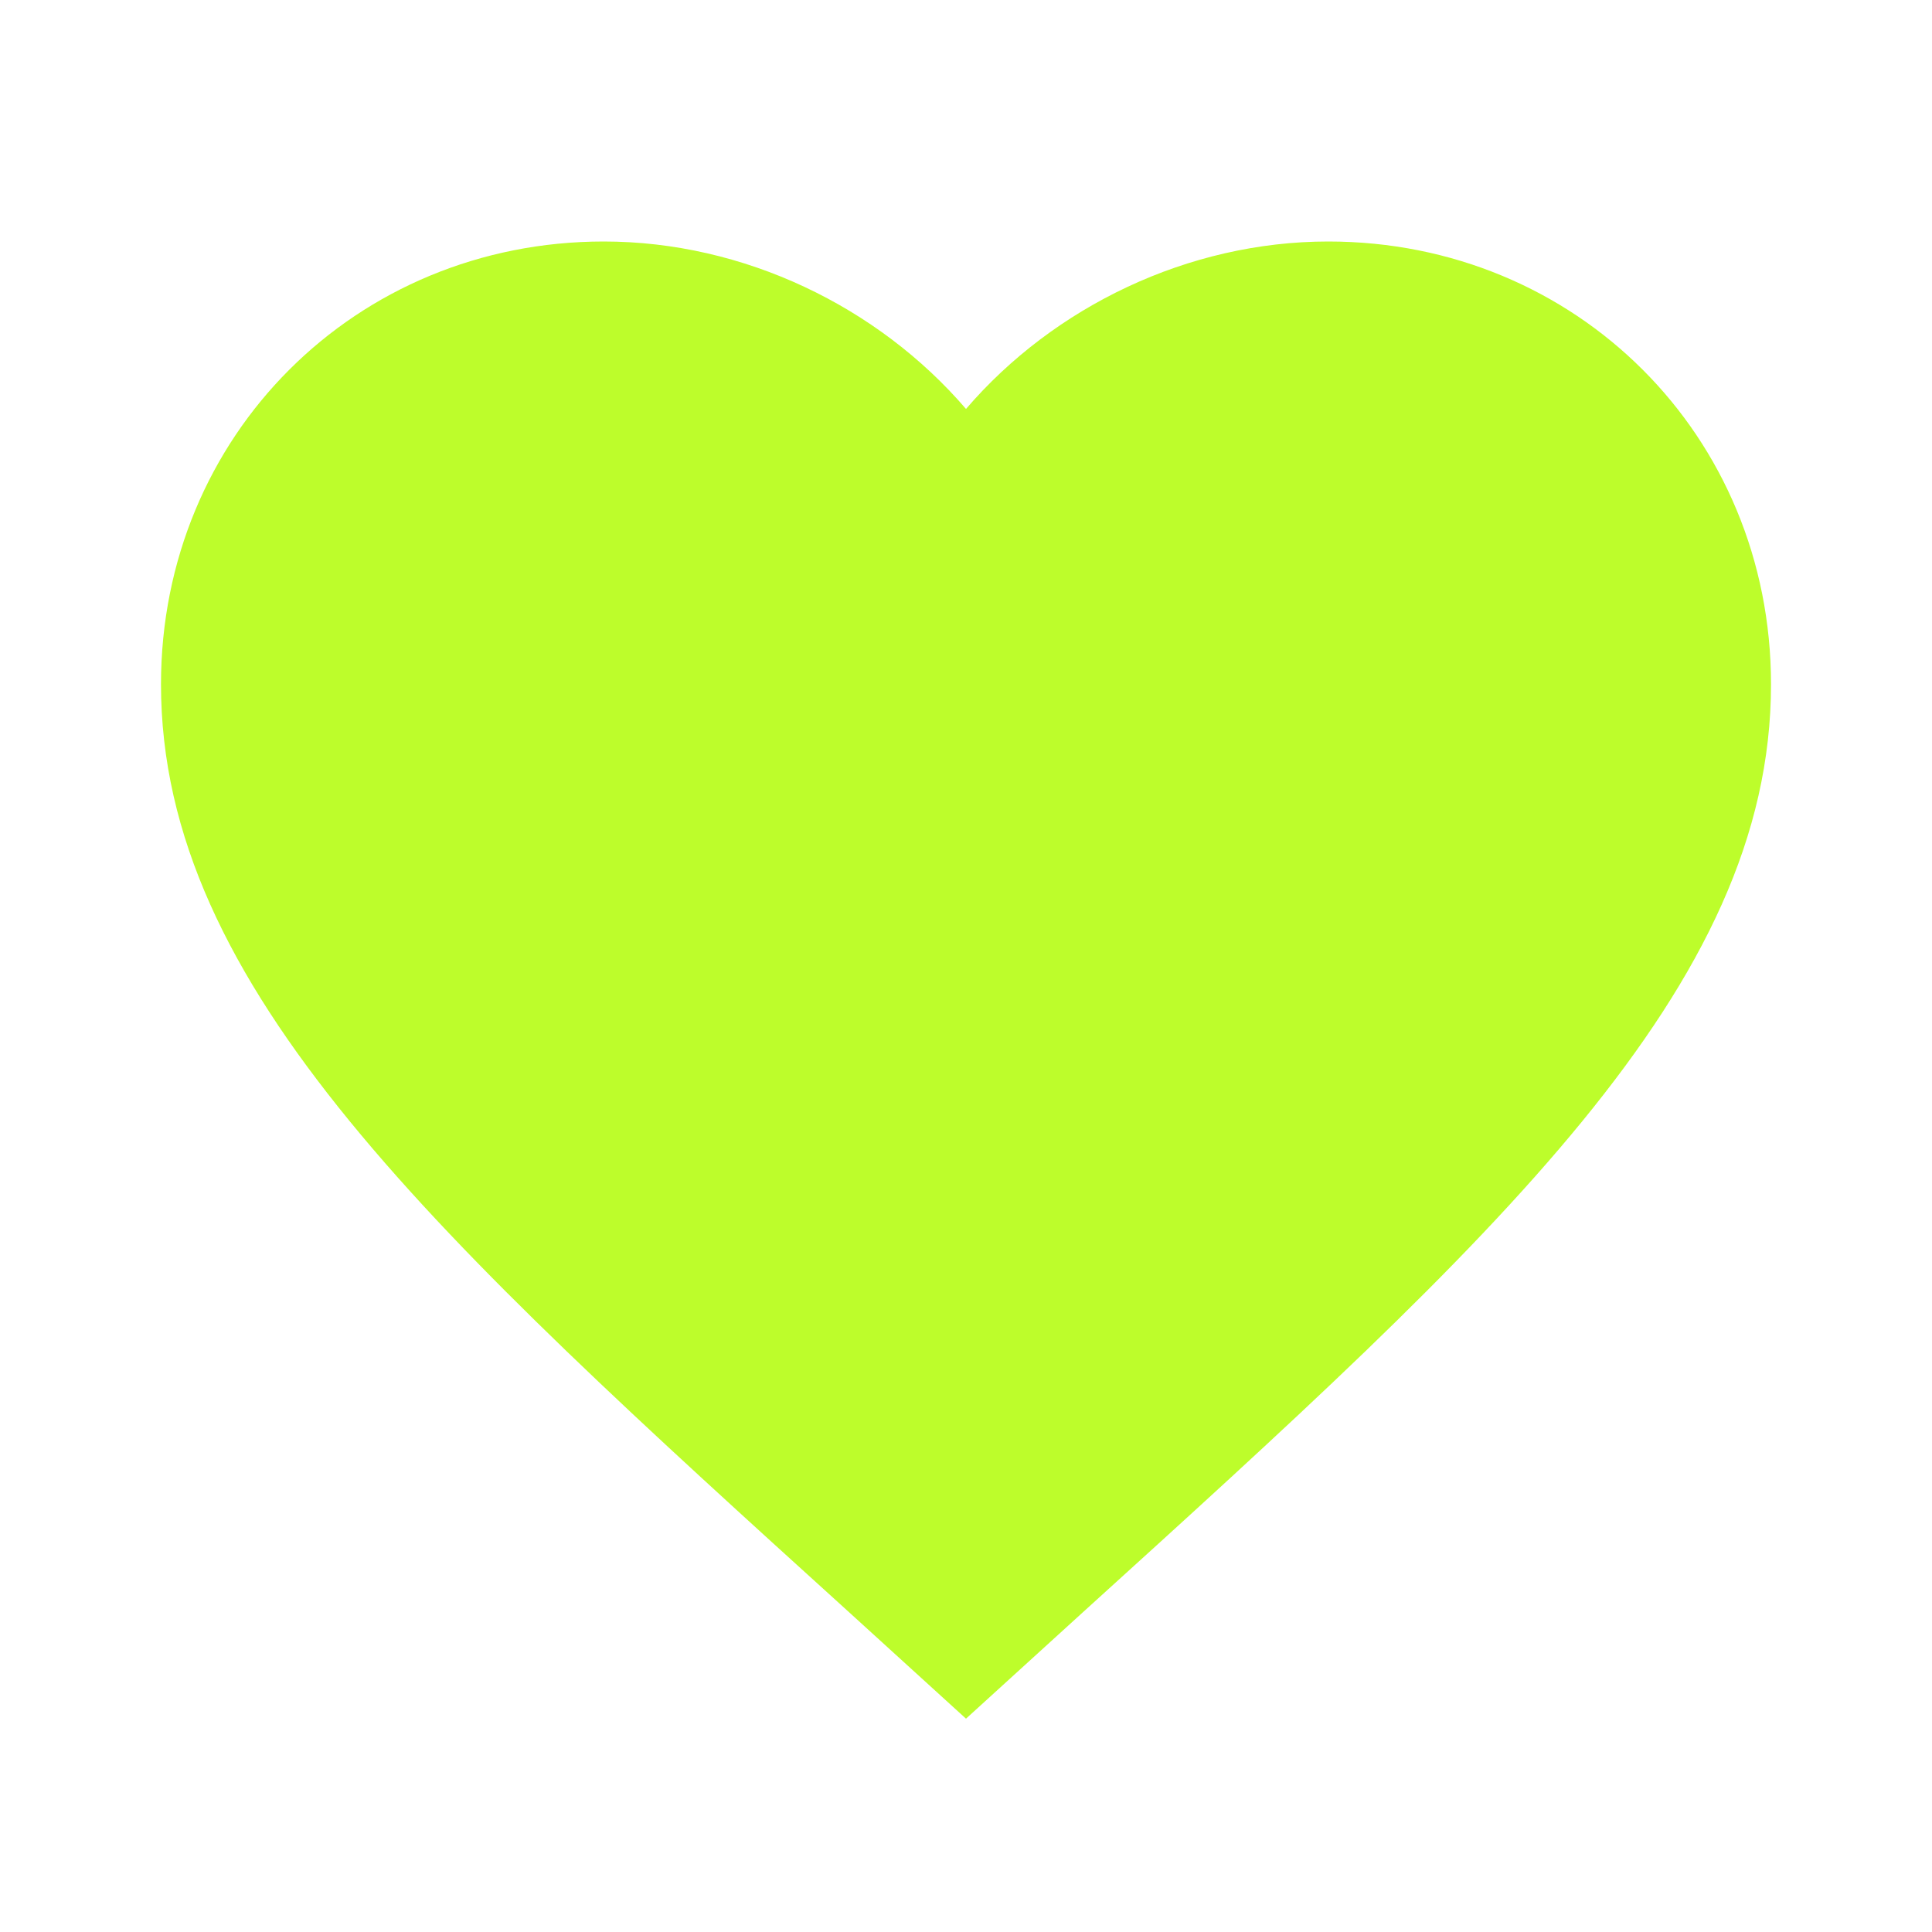 <svg width="64" height="64" viewBox="0 0 64 64" fill="none" xmlns="http://www.w3.org/2000/svg">
<path d="M32 56.933L28.133 53.413C14.4 40.96 5.333 32.72 5.333 22.667C5.333 14.427 11.787 8 20 8C24.64 8 29.093 10.16 32 13.547C34.907 10.16 39.36 8 44 8C52.213 8 58.667 14.427 58.667 22.667C58.667 32.72 49.6 40.96 35.867 53.413L32 56.933Z" fill="#BDFD2B"/>
</svg>
